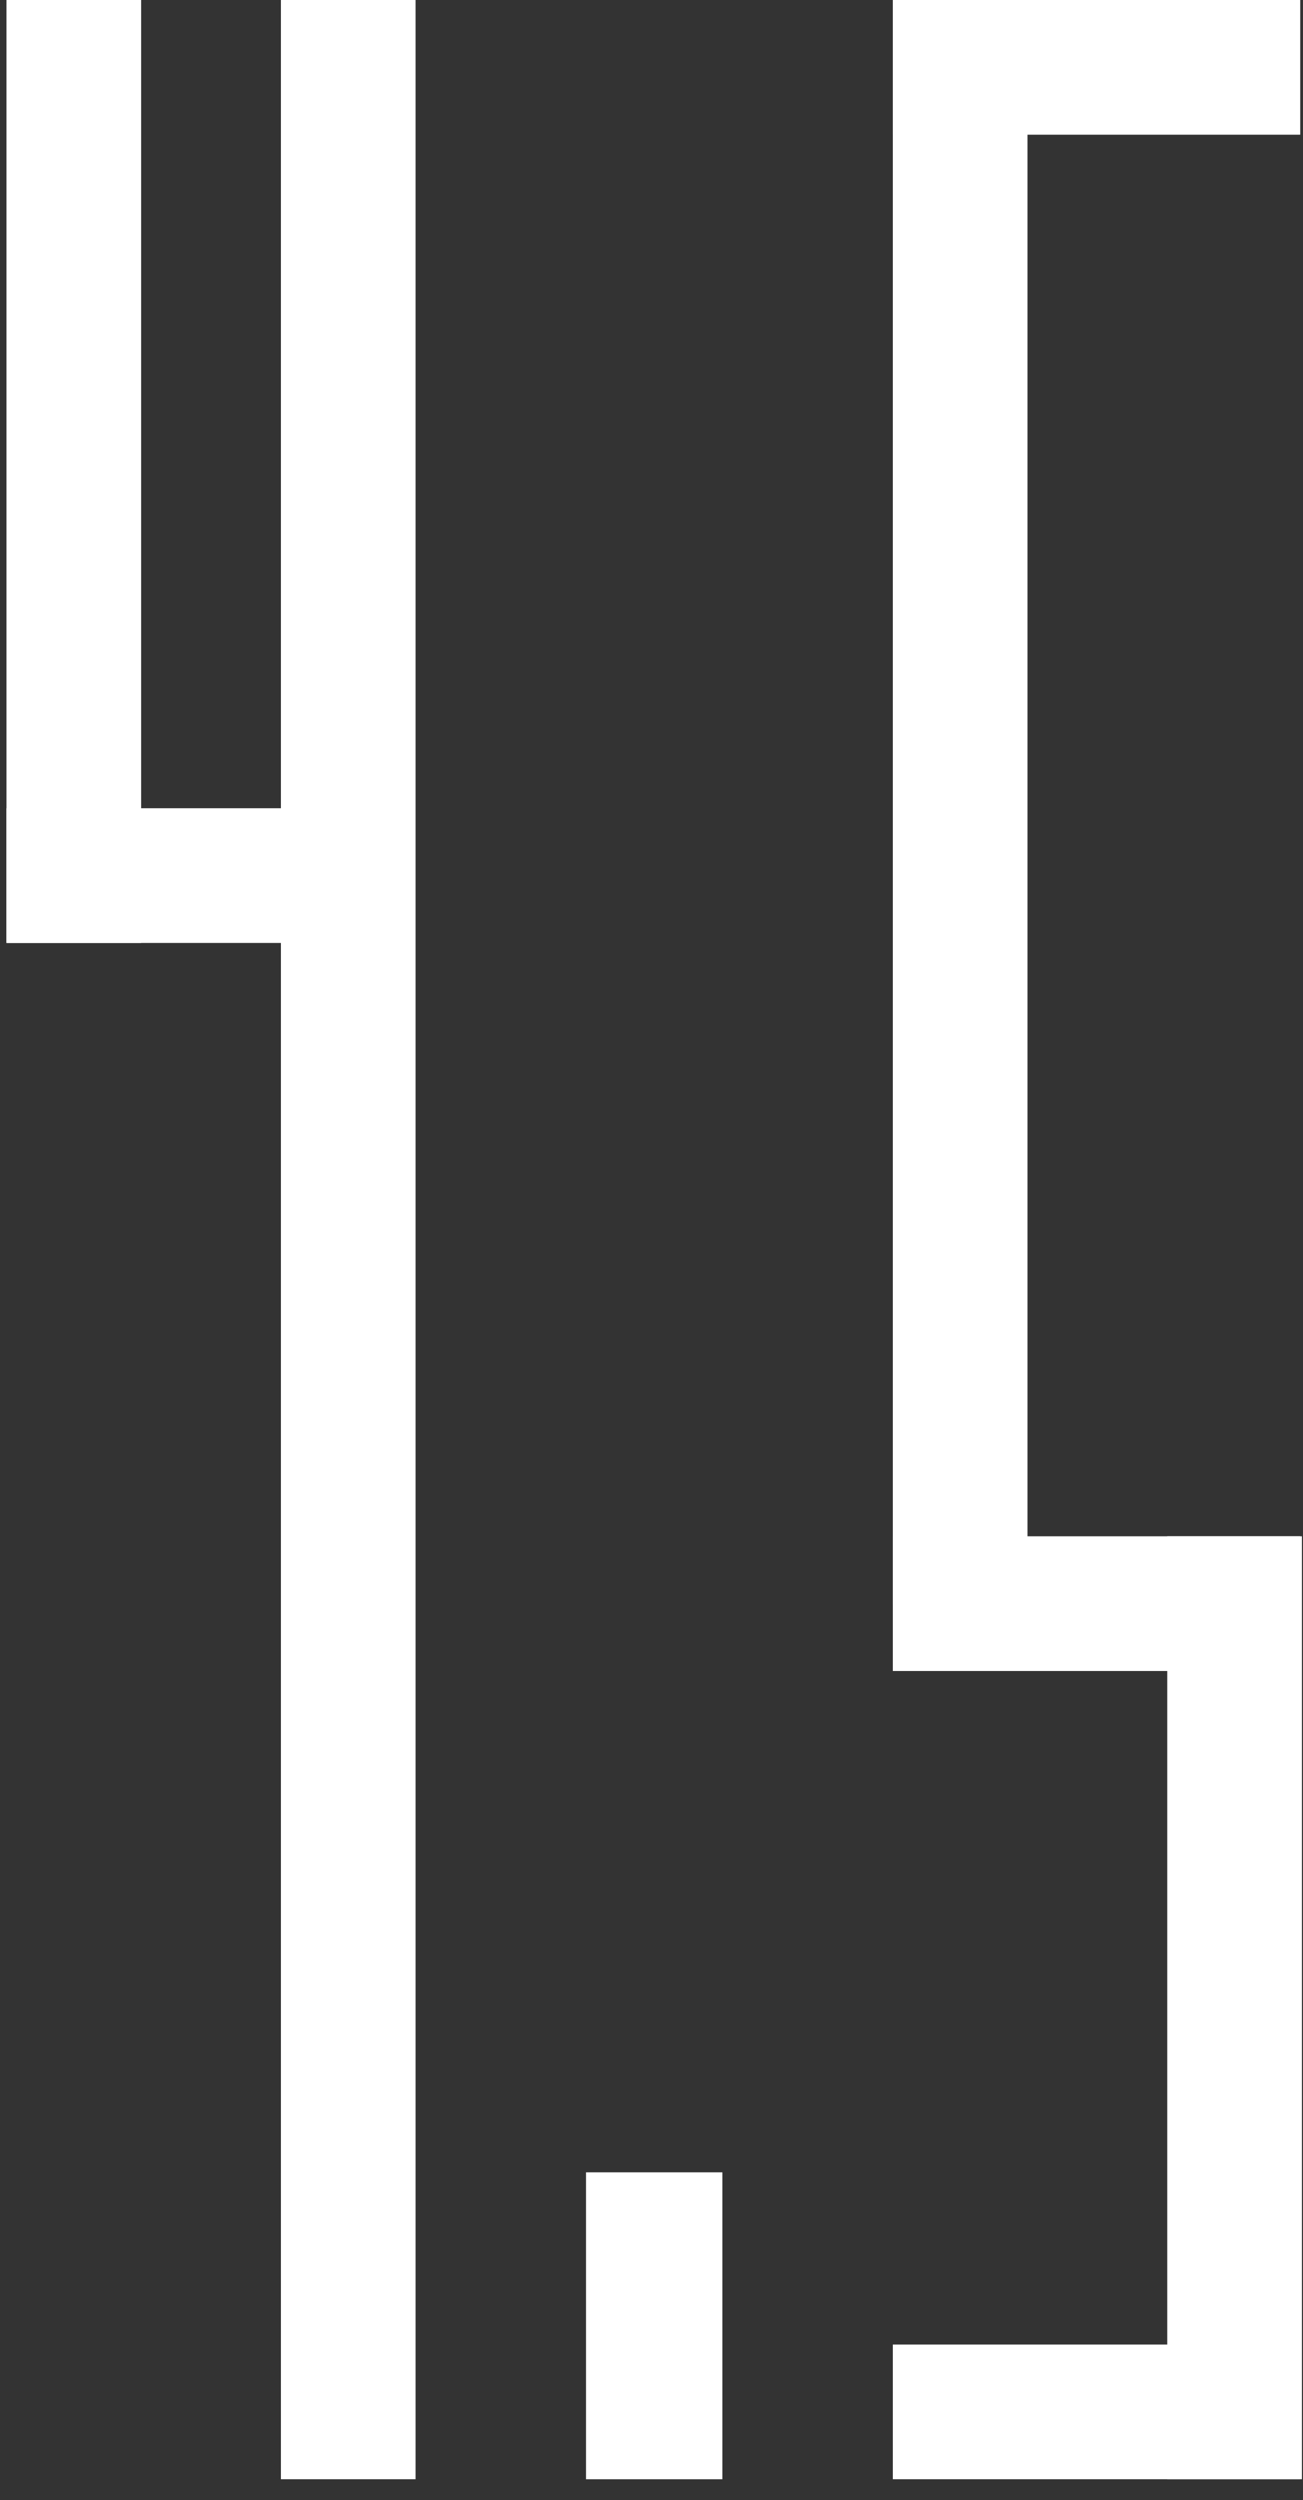 <?xml version="1.0" encoding="UTF-8"?> <svg xmlns="http://www.w3.org/2000/svg" width="61" height="117" viewBox="0 0 61 117" fill="none"><rect x="0" y="0" width="61" height="117" fill="#333333" stroke="none"/> <path d="M19.455 0H13.151V116.026H19.455V0Z" fill="white"></path> <path d="M19.375 37.825H0.303V44.129H19.375V37.825Z" fill="white"></path> <path d="M6.607 0H0.303V44.128H6.607V0Z" fill="white"></path> <path d="M33.819 101.663H27.435V116.027H33.819V101.663Z" fill="white"></path> <path d="M60.87 71.897H41.798V78.201H60.87V71.897Z" fill="white"></path> <path d="M60.87 109.722H41.798V116.026H60.87V109.722Z" fill="white"></path> <path d="M60.87 0H41.798V6.304H60.87V0Z" fill="white"></path> <path d="M48.102 0H41.798V75.09H48.102V0Z" fill="white"></path> <path d="M60.949 71.897H54.645V116.026H60.949V71.897Z" fill="white"></path> </svg> 